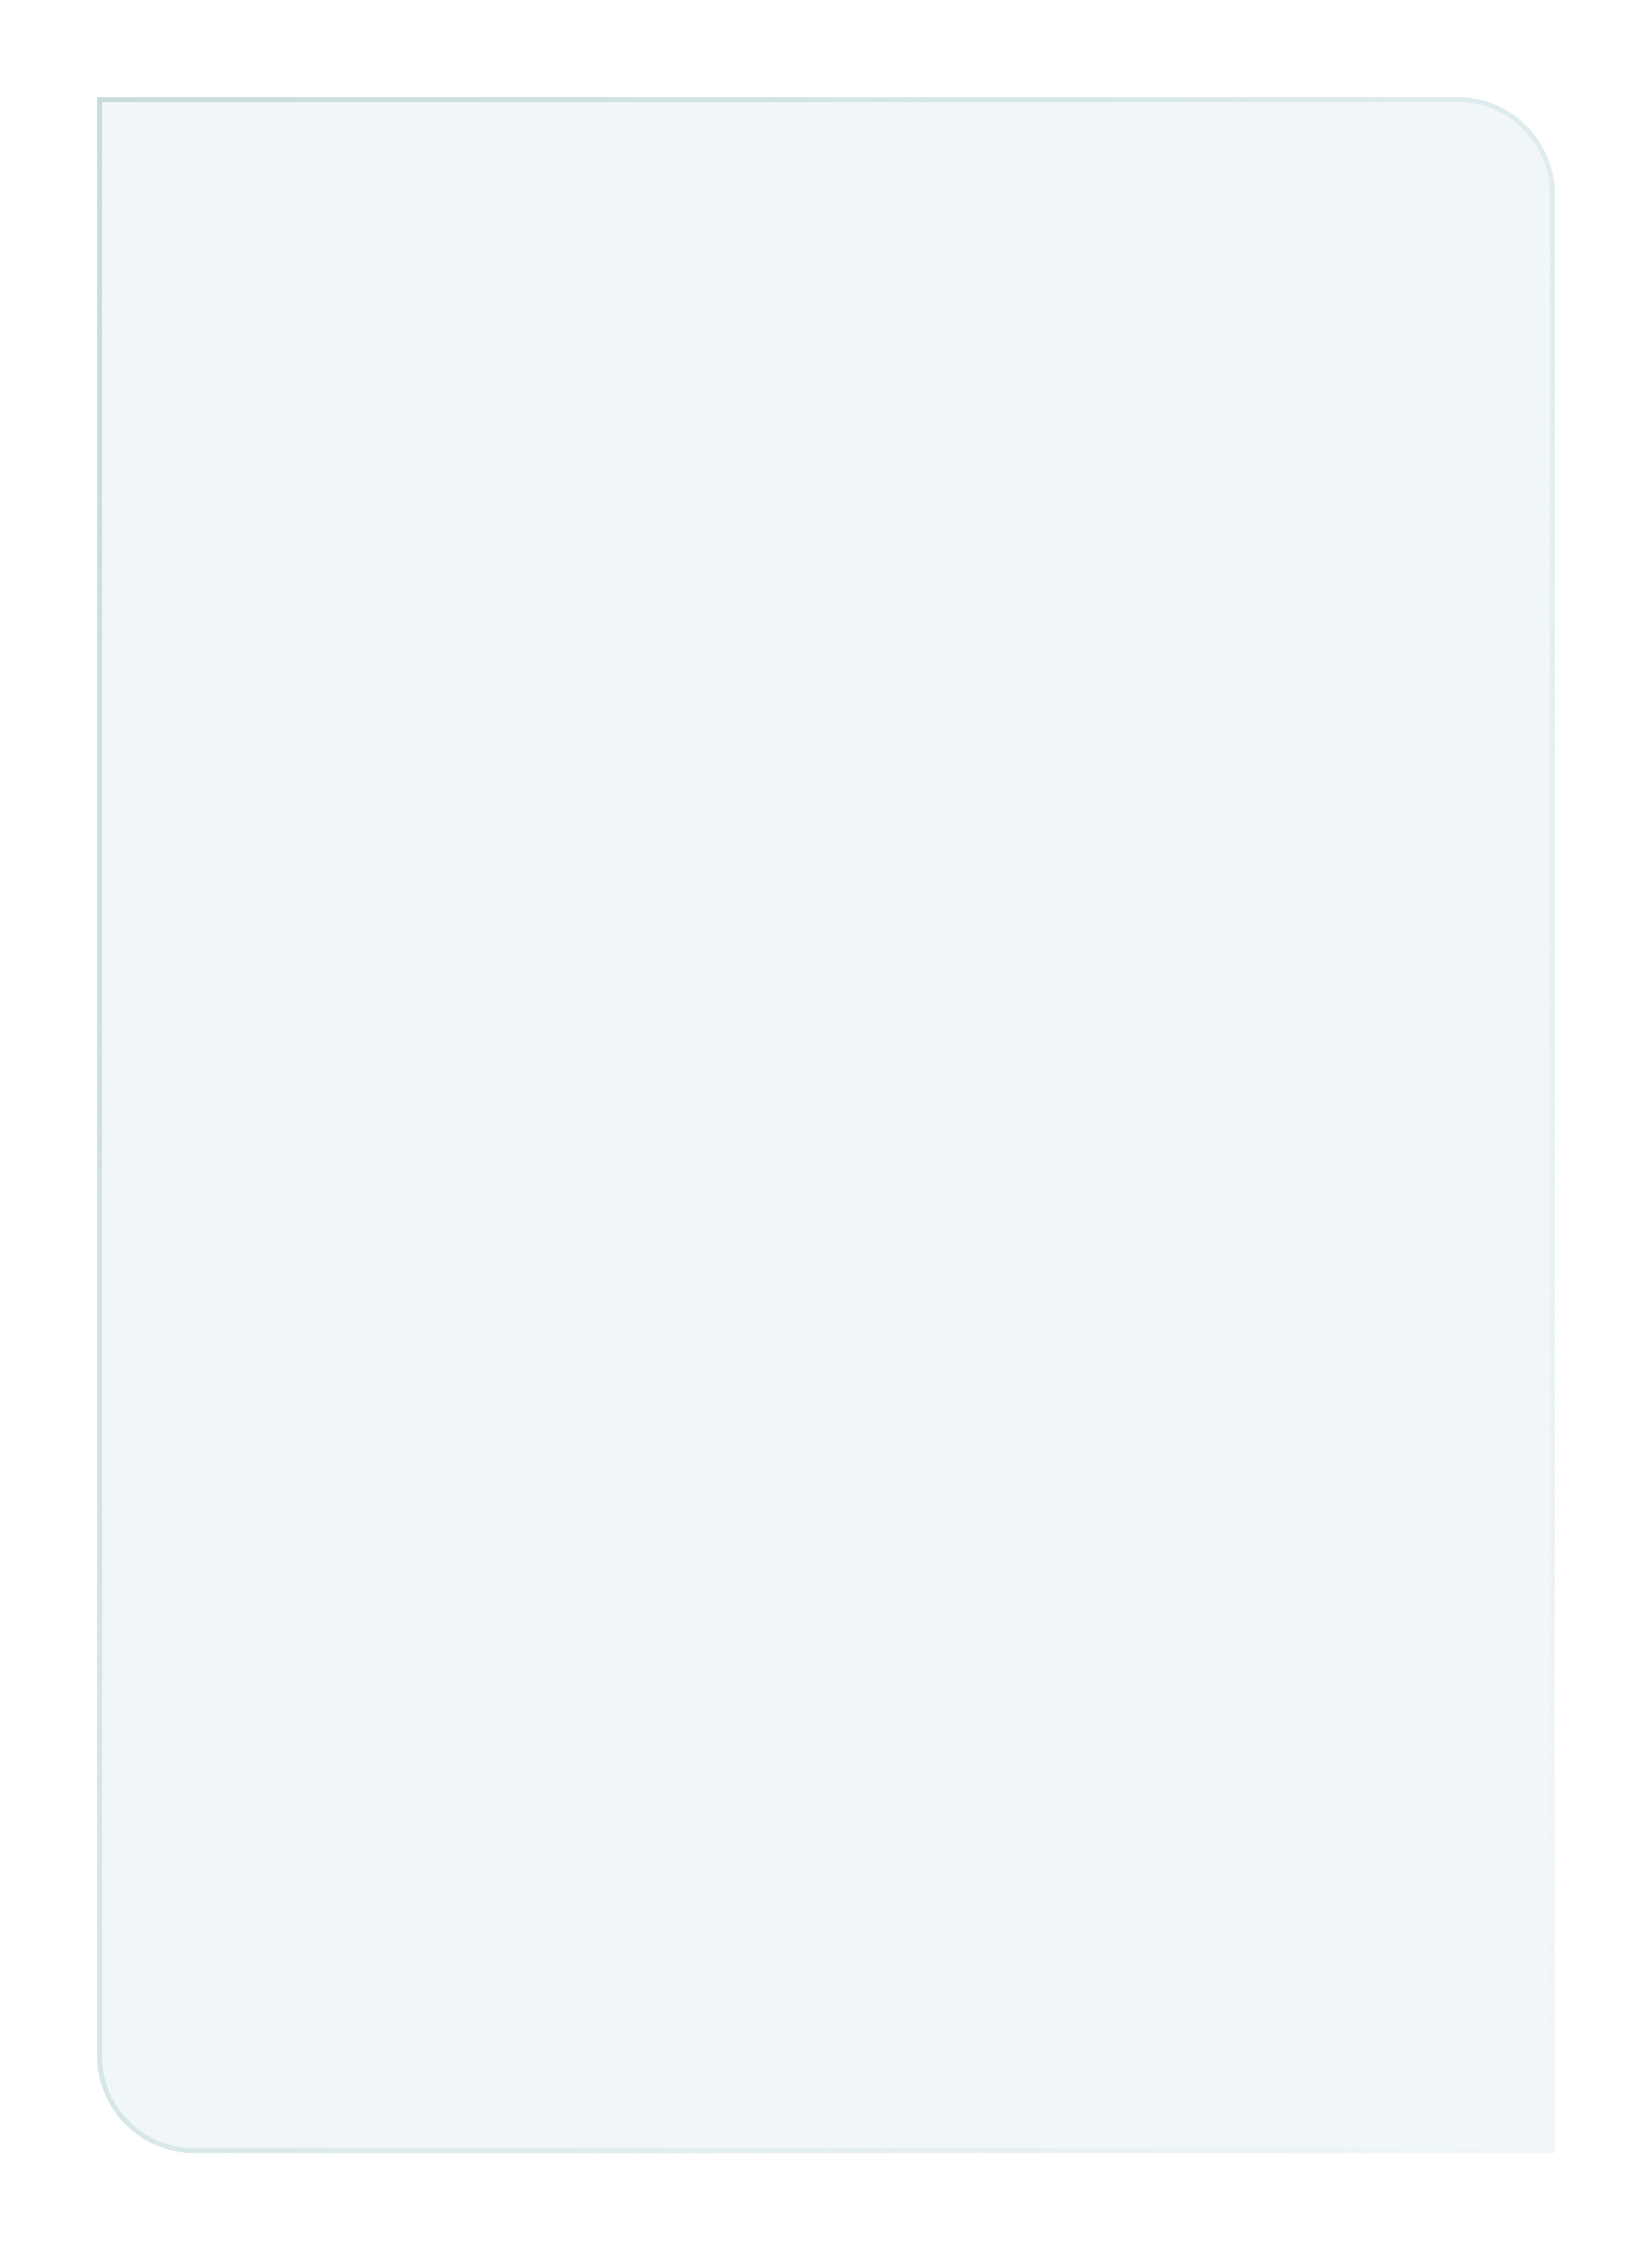 <?xml version="1.0" encoding="UTF-8"?> <svg xmlns="http://www.w3.org/2000/svg" width="340" height="463" viewBox="0 0 340 463" fill="none"> <g filter="url(#filter0_d_597_402)"> <path d="M20 20H300C311.046 20 320 28.954 320 40V443H40C28.954 443 20 434.046 20 423V20Z" fill="#F1F7F9"></path> <path d="M20.5 20.5H300C310.77 20.5 319.5 29.23 319.5 40V442.5H40C29.23 442.5 20.5 433.77 20.5 423V20.5Z" stroke="url(#paint0_linear_597_402)"></path> </g> <defs> <filter id="filter0_d_597_402" x="0" y="0" width="340" height="463" filterUnits="userSpaceOnUse" color-interpolation-filters="sRGB"> <feFlood flood-opacity="0" result="BackgroundImageFix"></feFlood> <feColorMatrix in="SourceAlpha" type="matrix" values="0 0 0 0 0 0 0 0 0 0 0 0 0 0 0 0 0 0 127 0" result="hardAlpha"></feColorMatrix> <feOffset></feOffset> <feGaussianBlur stdDeviation="10"></feGaussianBlur> <feComposite in2="hardAlpha" operator="out"></feComposite> <feColorMatrix type="matrix" values="0 0 0 0 0 0 0 0 0 0 0 0 0 0 0 0 0 0 0.1 0"></feColorMatrix> <feBlend mode="normal" in2="BackgroundImageFix" result="effect1_dropShadow_597_402"></feBlend> <feBlend mode="normal" in="SourceGraphic" in2="effect1_dropShadow_597_402" result="shape"></feBlend> </filter> <linearGradient id="paint0_linear_597_402" x1="20" y1="20" x2="436.749" y2="217.271" gradientUnits="userSpaceOnUse"> <stop stop-color="#C6DCDC"></stop> <stop offset="1" stop-color="#C6DCDC" stop-opacity="0"></stop> </linearGradient> </defs> </svg> 